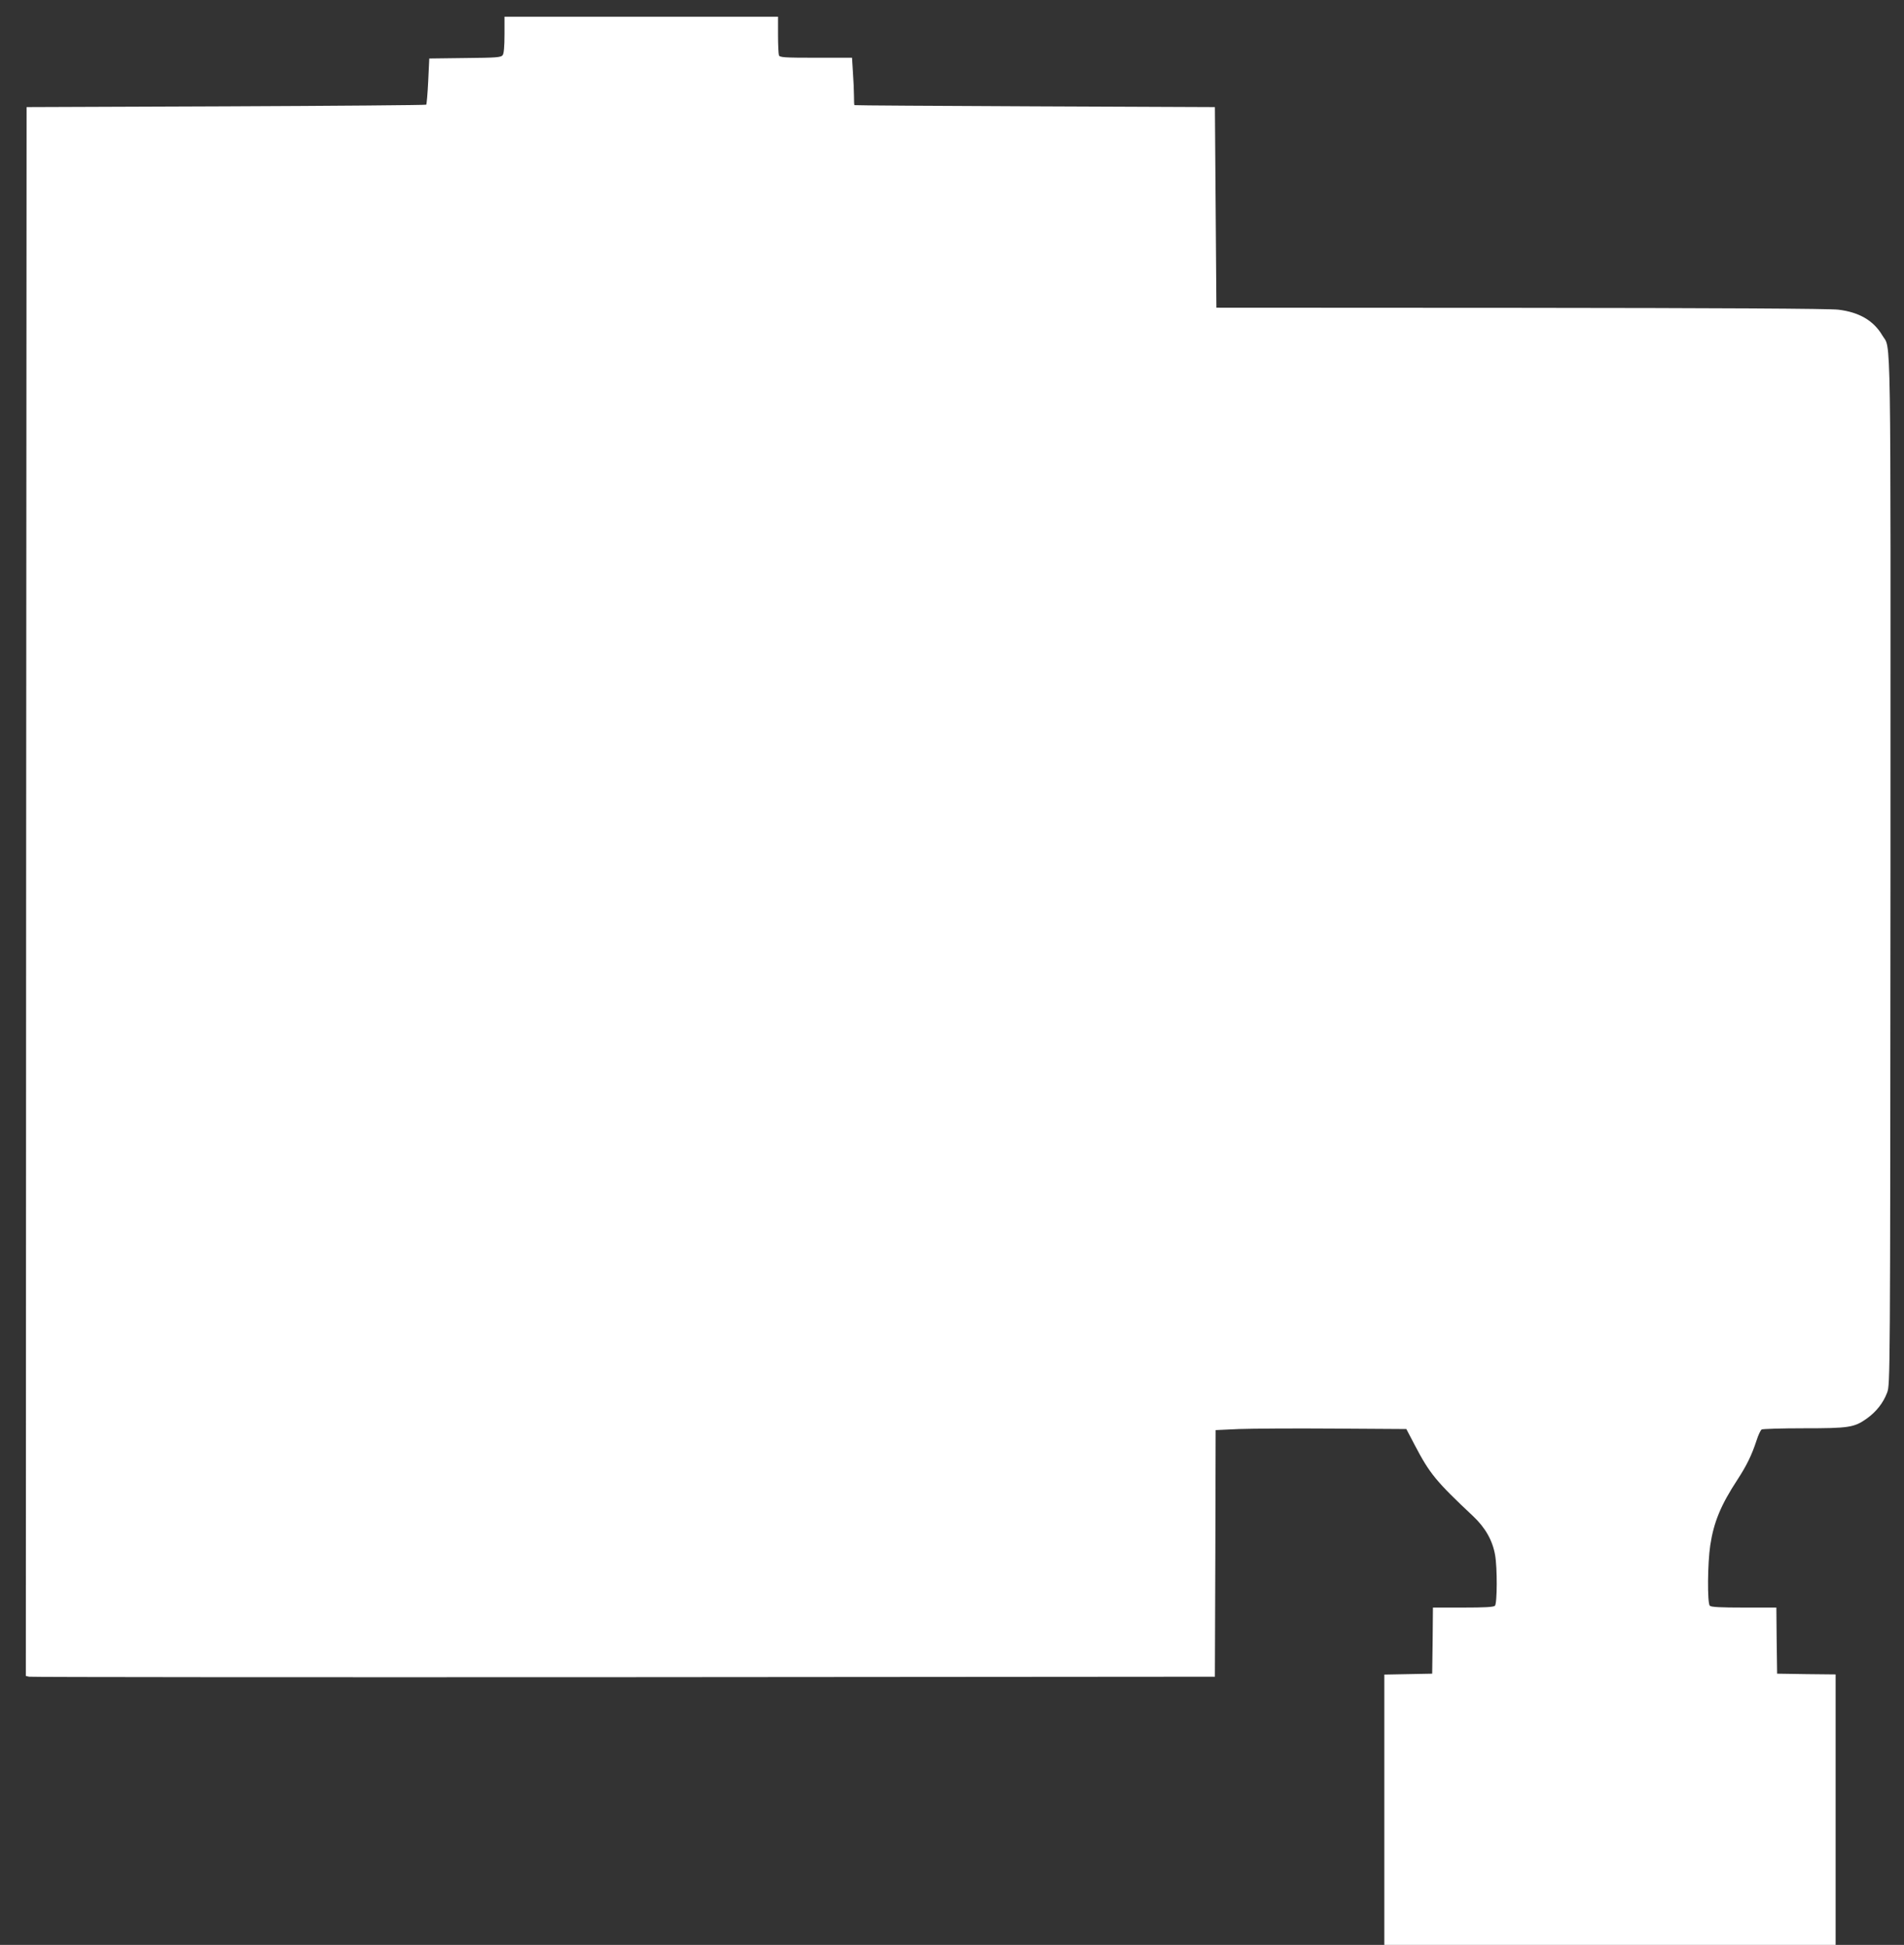 <?xml version="1.0" standalone="no"?>
<!DOCTYPE svg PUBLIC "-//W3C//DTD SVG 20010904//EN"
 "http://www.w3.org/TR/2001/REC-SVG-20010904/DTD/svg10.dtd">
<svg version="1.0" xmlns="http://www.w3.org/2000/svg"
 width="1253pt" height="1280pt" viewBox="0 0 1253 1280"
 preserveAspectRatio="xMidYMid meet">
<rect x="0" y="0" width="1253" height="1280" fill="#333333" stroke="none"/>
<g transform="translate(0,1280) scale(0.1,-0.1)"
fill="#ffffff" stroke="none">
<path d="M3320 12572 c0 -79 -4 -124 -12 -135 -11 -15 -41 -17 -248 -19 l-235
-3 -7 -149 c-4 -82 -10 -151 -13 -155 -4 -3 -597 -8 -1318 -11 l-1312 -5 -3
-5162 -2 -5163 22 -5 c13 -3 1773 -4 3913 -3 l3890 3 3 811 2 812 153 7 c83 3
366 5 627 3 l475 -3 55 -105 c99 -189 139 -238 386 -470 78 -74 126 -157 143
-254 15 -83 14 -319 -1 -334 -9 -9 -69 -12 -210 -12 l-198 0 -2 -217 -3 -218
-157 -3 -158 -3 0 -889 0 -890 1485 0 1485 0 0 890 0 890 -192 2 -193 3 -3
218 -2 217 -213 0 c-152 0 -216 3 -225 12 -17 17 -15 280 3 398 23 152 69 264
179 432 61 94 93 159 126 259 11 35 26 66 33 71 6 4 132 8 278 8 297 0 331 5
414 64 63 45 109 104 134 171 20 54 20 79 22 3442 1 3689 5 3415 -54 3516 -57
97 -153 153 -290 169 -61 7 -776 11 -2092 12 l-2000 1 -5 660 -5 660 -1185 5
c-652 3 -1186 6 -1187 8 -2 1 -3 28 -3 60 0 31 -3 101 -7 155 l-6 97 -237 0
c-208 0 -239 2 -244 16 -3 9 -6 69 -6 135 l0 119 -900 0 -900 0 0 -118z"/>
</g>
</svg>
